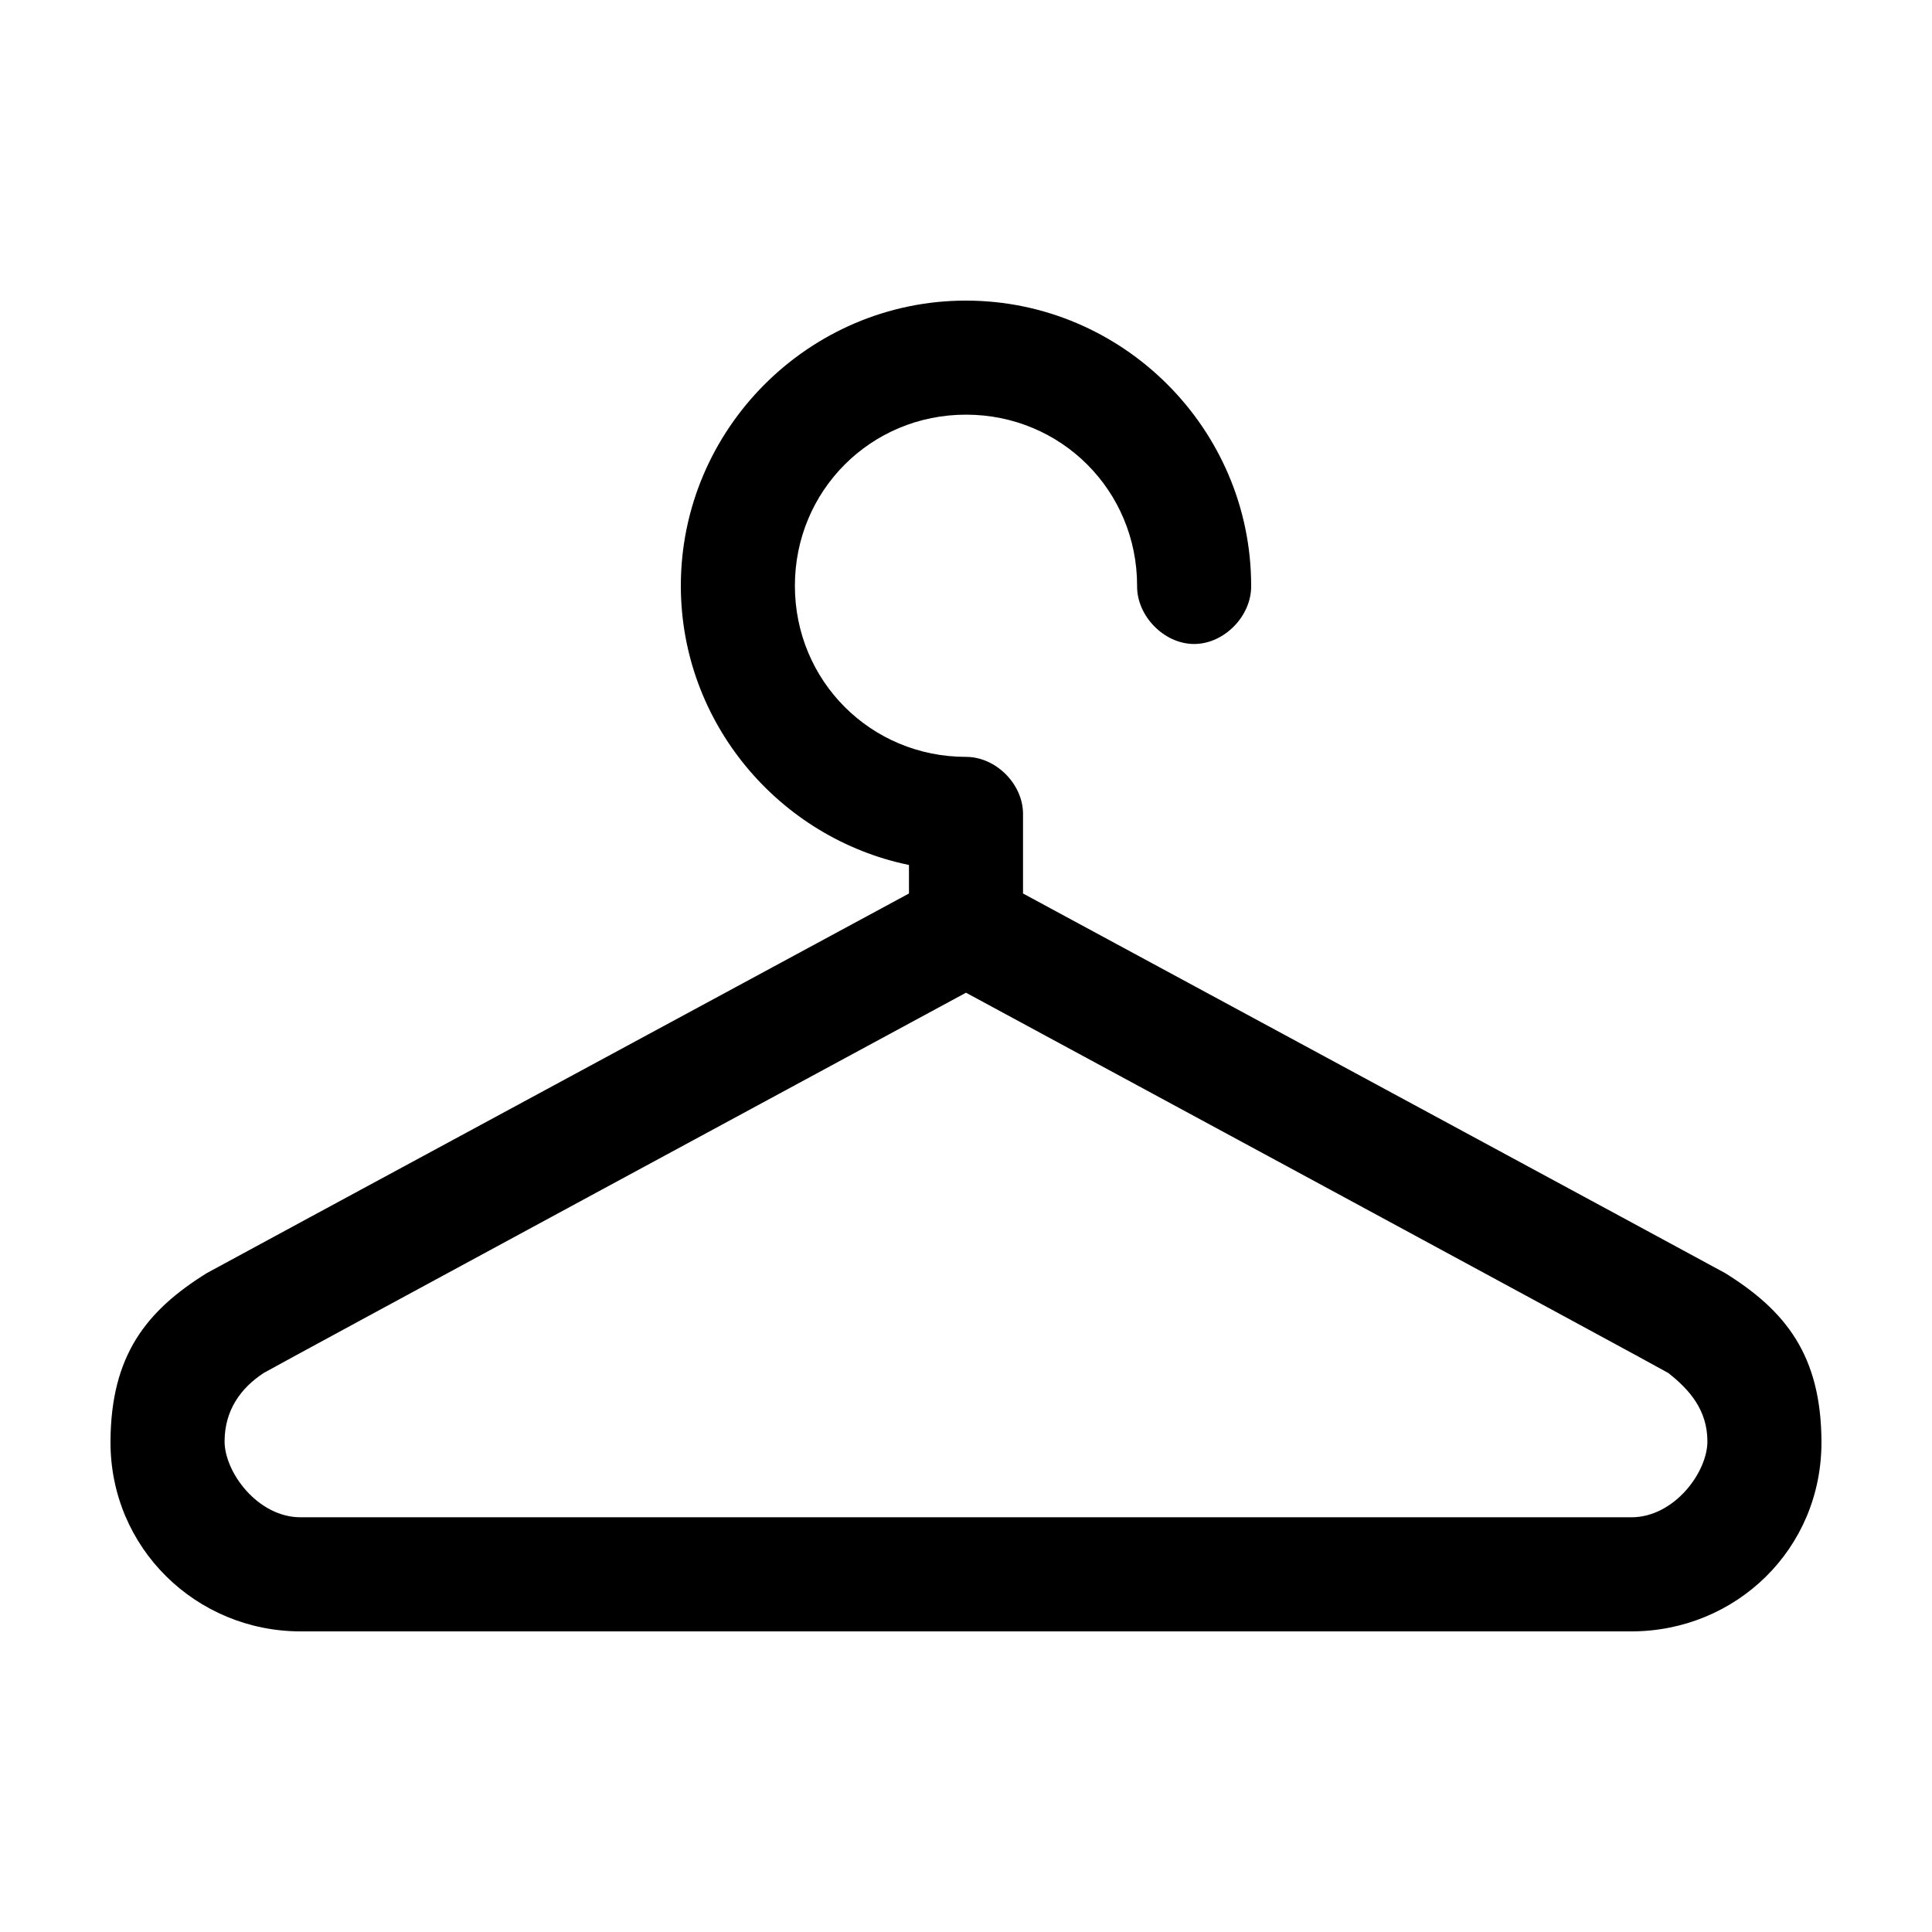 <?xml version="1.0" encoding="UTF-8"?>
<!-- Uploaded to: SVG Repo, www.svgrepo.com, Generator: SVG Repo Mixer Tools -->
<svg fill="#000000" width="800px" height="800px" version="1.1" viewBox="144 144 512 512" xmlns="http://www.w3.org/2000/svg">
 <path d="m400 223.66c-41.559 0-75.57 34.012-75.57 75.57 0 36.363 26.105 66.918 60.457 73.996v7.559c-14.438 7.801-185.37 100.15-186.1 100.61-16.027 9.973-25.387 21.785-25.504 44.555-0.148 28.285 22.73 50.383 50.379 50.383h352.66c27.652 0 50.531-21.781 50.383-50.383-0.117-22.77-9.477-34.582-25.504-44.555-0.73-0.453-171.66-92.805-186.09-100.61v-21.094c0-7.914-7.199-15.113-15.113-15.113-25.223 0-45.344-20.121-45.344-45.344 0-25.223 20.121-45.344 45.344-45.344s45.344 20.121 45.344 45.344c-0.113 7.984 7.129 15.43 15.113 15.43s15.227-7.445 15.113-15.43c0-41.559-34.012-75.57-75.57-75.57zm0 183.42c10.418 5.613 185.46 100.26 186.09 100.76 5.762 4.519 10.367 9.906 10.391 18.105s-8.781 20.152-20.152 20.152h-352.66c-11.371 0-20.176-11.953-20.152-20.152s4.258-14.105 10.391-18.105c0.637-0.5 175.68-95.148 186.09-100.76z"/>
</svg>